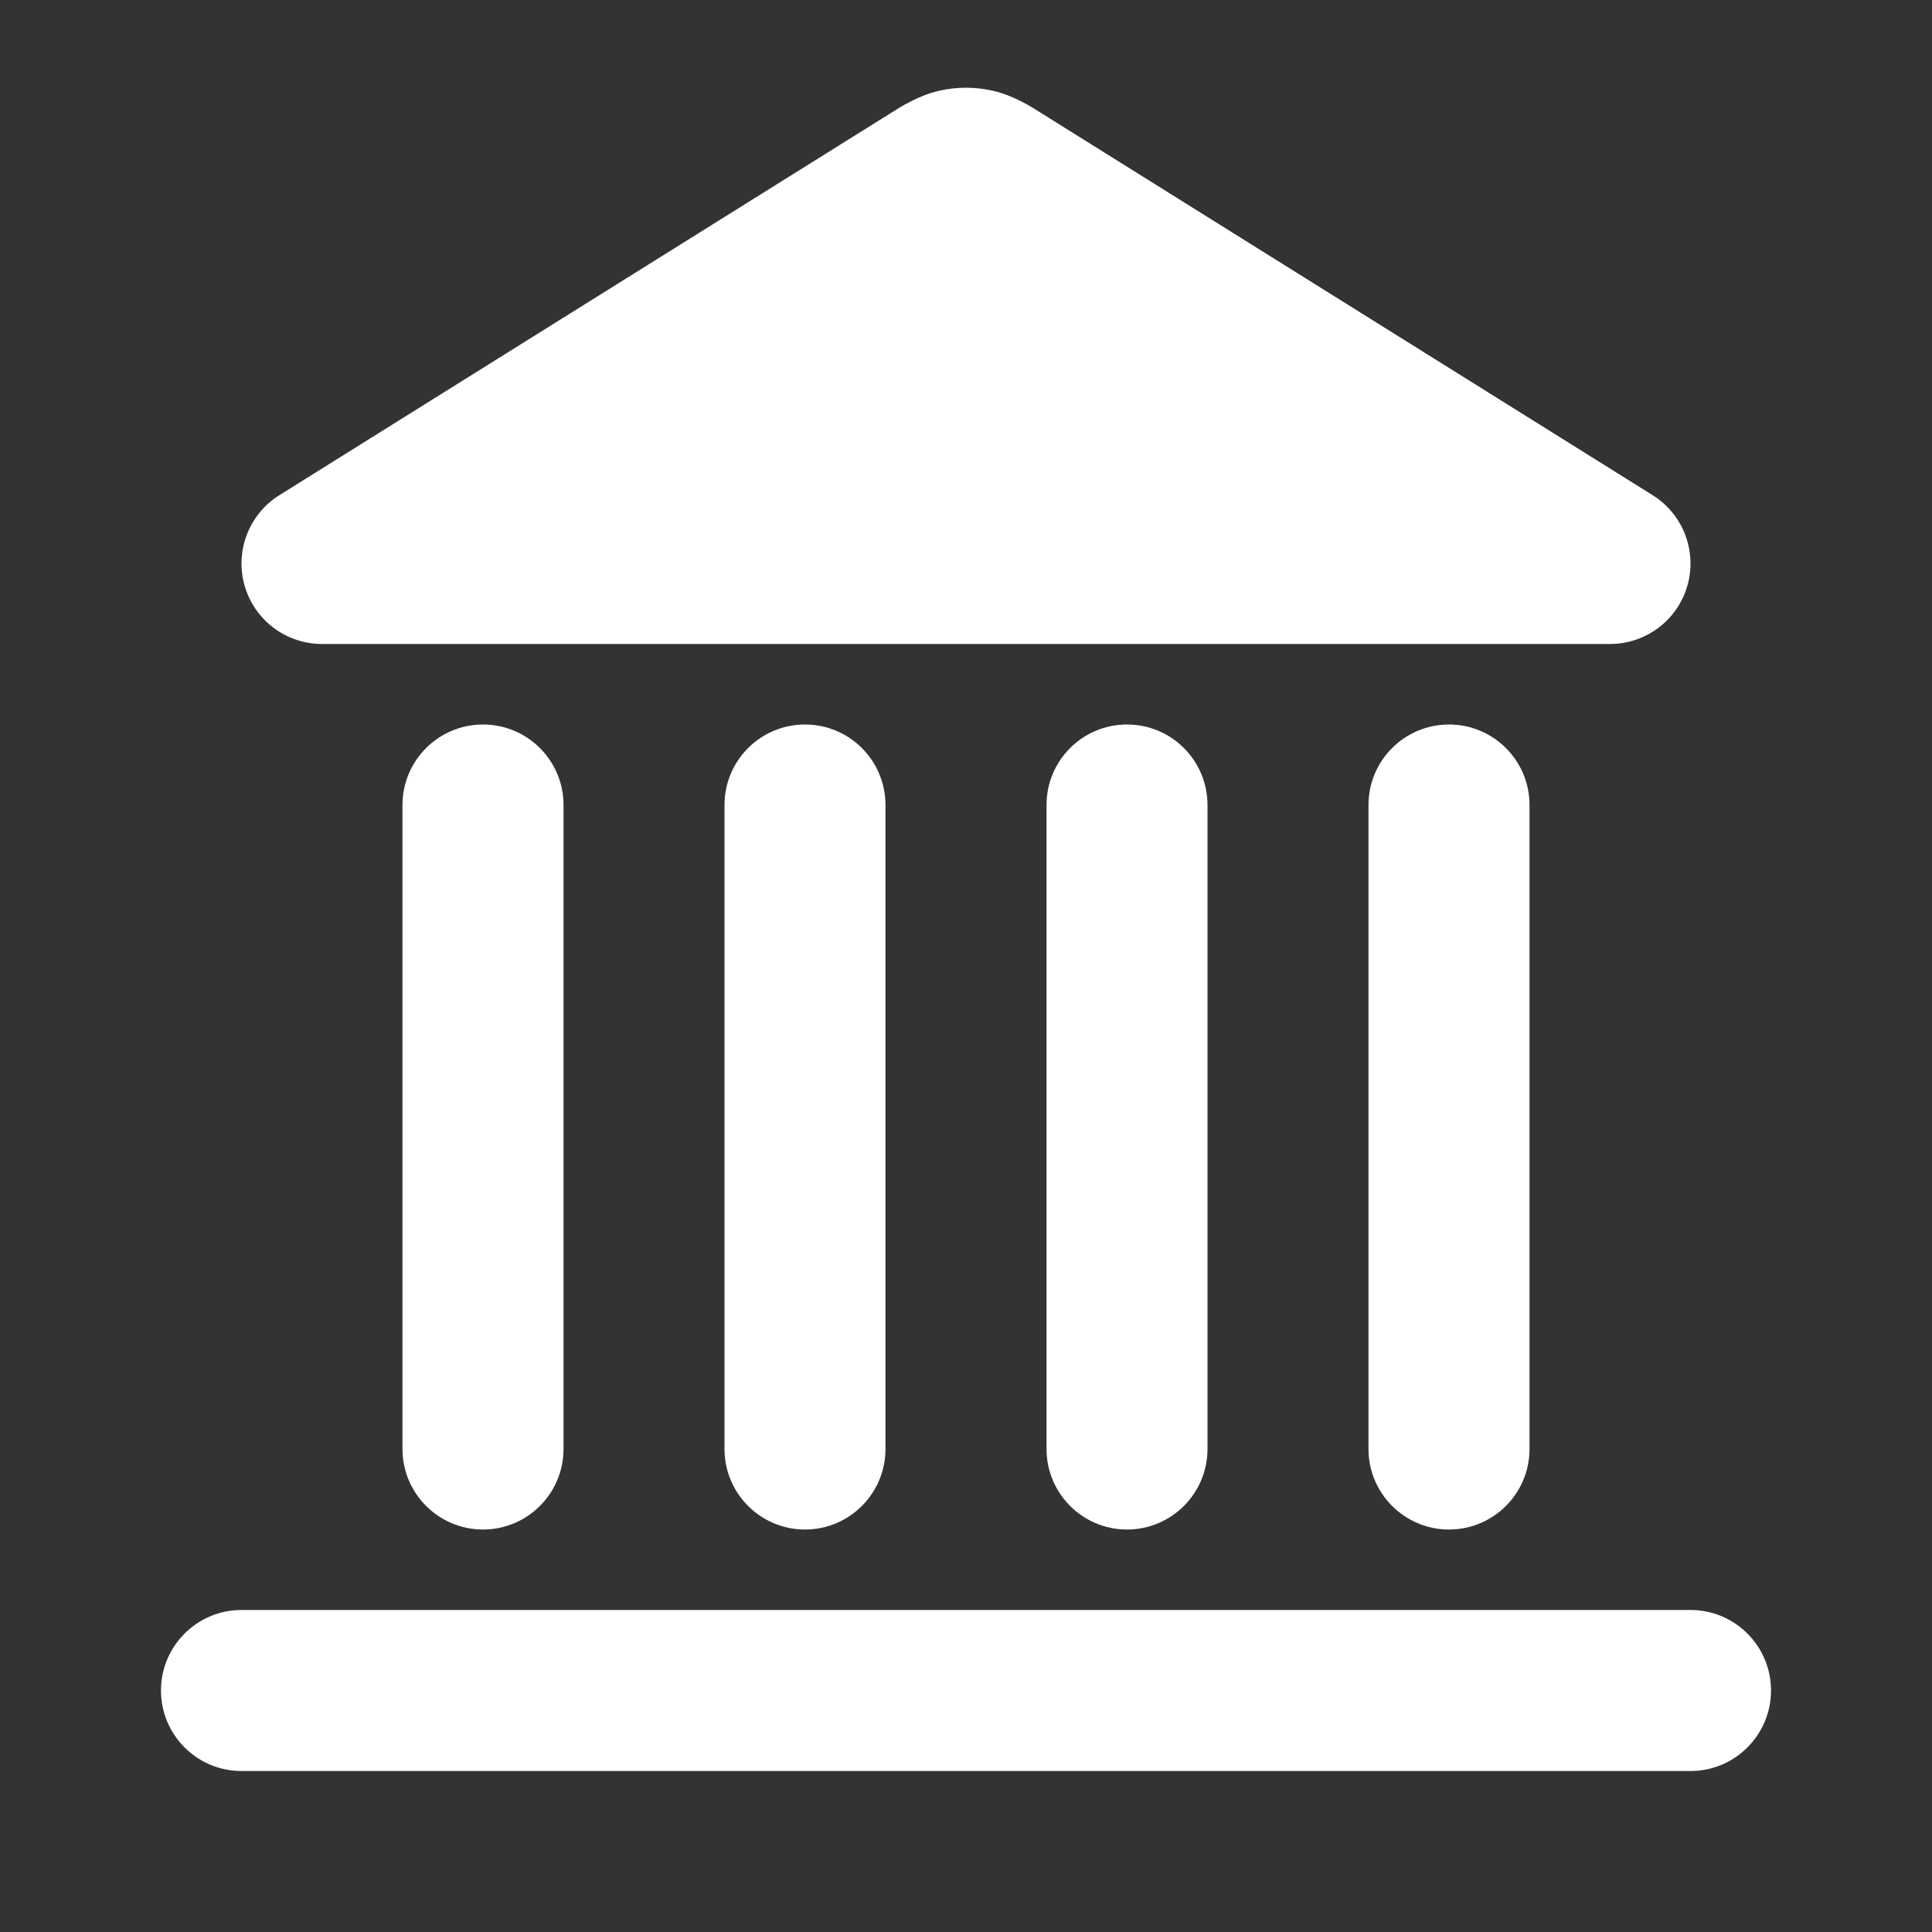<svg width="28" height="28" viewBox="0 0 28 28" fill="none" xmlns="http://www.w3.org/2000/svg">
<rect x="0" y="0" width="28" height="28" fill="#333333" stroke="none"/>
<path fill-rule="evenodd" clip-rule="evenodd" d="M2.333 24.5C2.333 23.856 2.856 23.333 3.5 23.333H24.5C25.144 23.333 25.667 23.856 25.667 24.5C25.667 25.144 25.144 25.667 24.5 25.667H3.5C2.856 25.667 2.333 25.144 2.333 24.5Z" fill="white"/>
<path fill-rule="evenodd" clip-rule="evenodd" d="M7 10.5C7.644 10.5 8.167 11.022 8.167 11.667V21C8.167 21.644 7.644 22.167 7 22.167C6.356 22.167 5.833 21.644 5.833 21V11.667C5.833 11.022 6.356 10.5 7 10.5Z" fill="white"/>
<path fill-rule="evenodd" clip-rule="evenodd" d="M11.667 10.5C12.311 10.5 12.833 11.022 12.833 11.667V21C12.833 21.644 12.311 22.167 11.667 22.167C11.022 22.167 10.5 21.644 10.5 21V11.667C10.5 11.022 11.022 10.5 11.667 10.5Z" fill="white"/>
<path fill-rule="evenodd" clip-rule="evenodd" d="M16.333 10.5C16.978 10.5 17.5 11.022 17.5 11.667V21C17.5 21.644 16.978 22.167 16.333 22.167C15.689 22.167 15.167 21.644 15.167 21V11.667C15.167 11.022 15.689 10.5 16.333 10.5Z" fill="white"/>
<path fill-rule="evenodd" clip-rule="evenodd" d="M21 10.5C21.644 10.5 22.167 11.022 22.167 11.667V21C22.167 21.644 21.644 22.167 21 22.167C20.356 22.167 19.833 21.644 19.833 21V11.667C19.833 11.022 20.356 10.5 21 10.5Z" fill="white"/>
<path fill-rule="evenodd" clip-rule="evenodd" d="M13.612 1.315C13.867 1.257 14.132 1.257 14.388 1.315C14.691 1.384 14.952 1.551 15.078 1.631C15.091 1.639 15.103 1.647 15.113 1.653L23.952 7.177C24.393 7.453 24.598 7.988 24.455 8.488C24.311 8.989 23.854 9.333 23.333 9.333H4.667C4.146 9.333 3.689 8.989 3.545 8.488C3.402 7.988 3.607 7.453 4.048 7.177L12.887 1.653C12.897 1.647 12.909 1.639 12.922 1.631C13.048 1.551 13.309 1.384 13.612 1.315Z" fill="white"/>
</svg>
